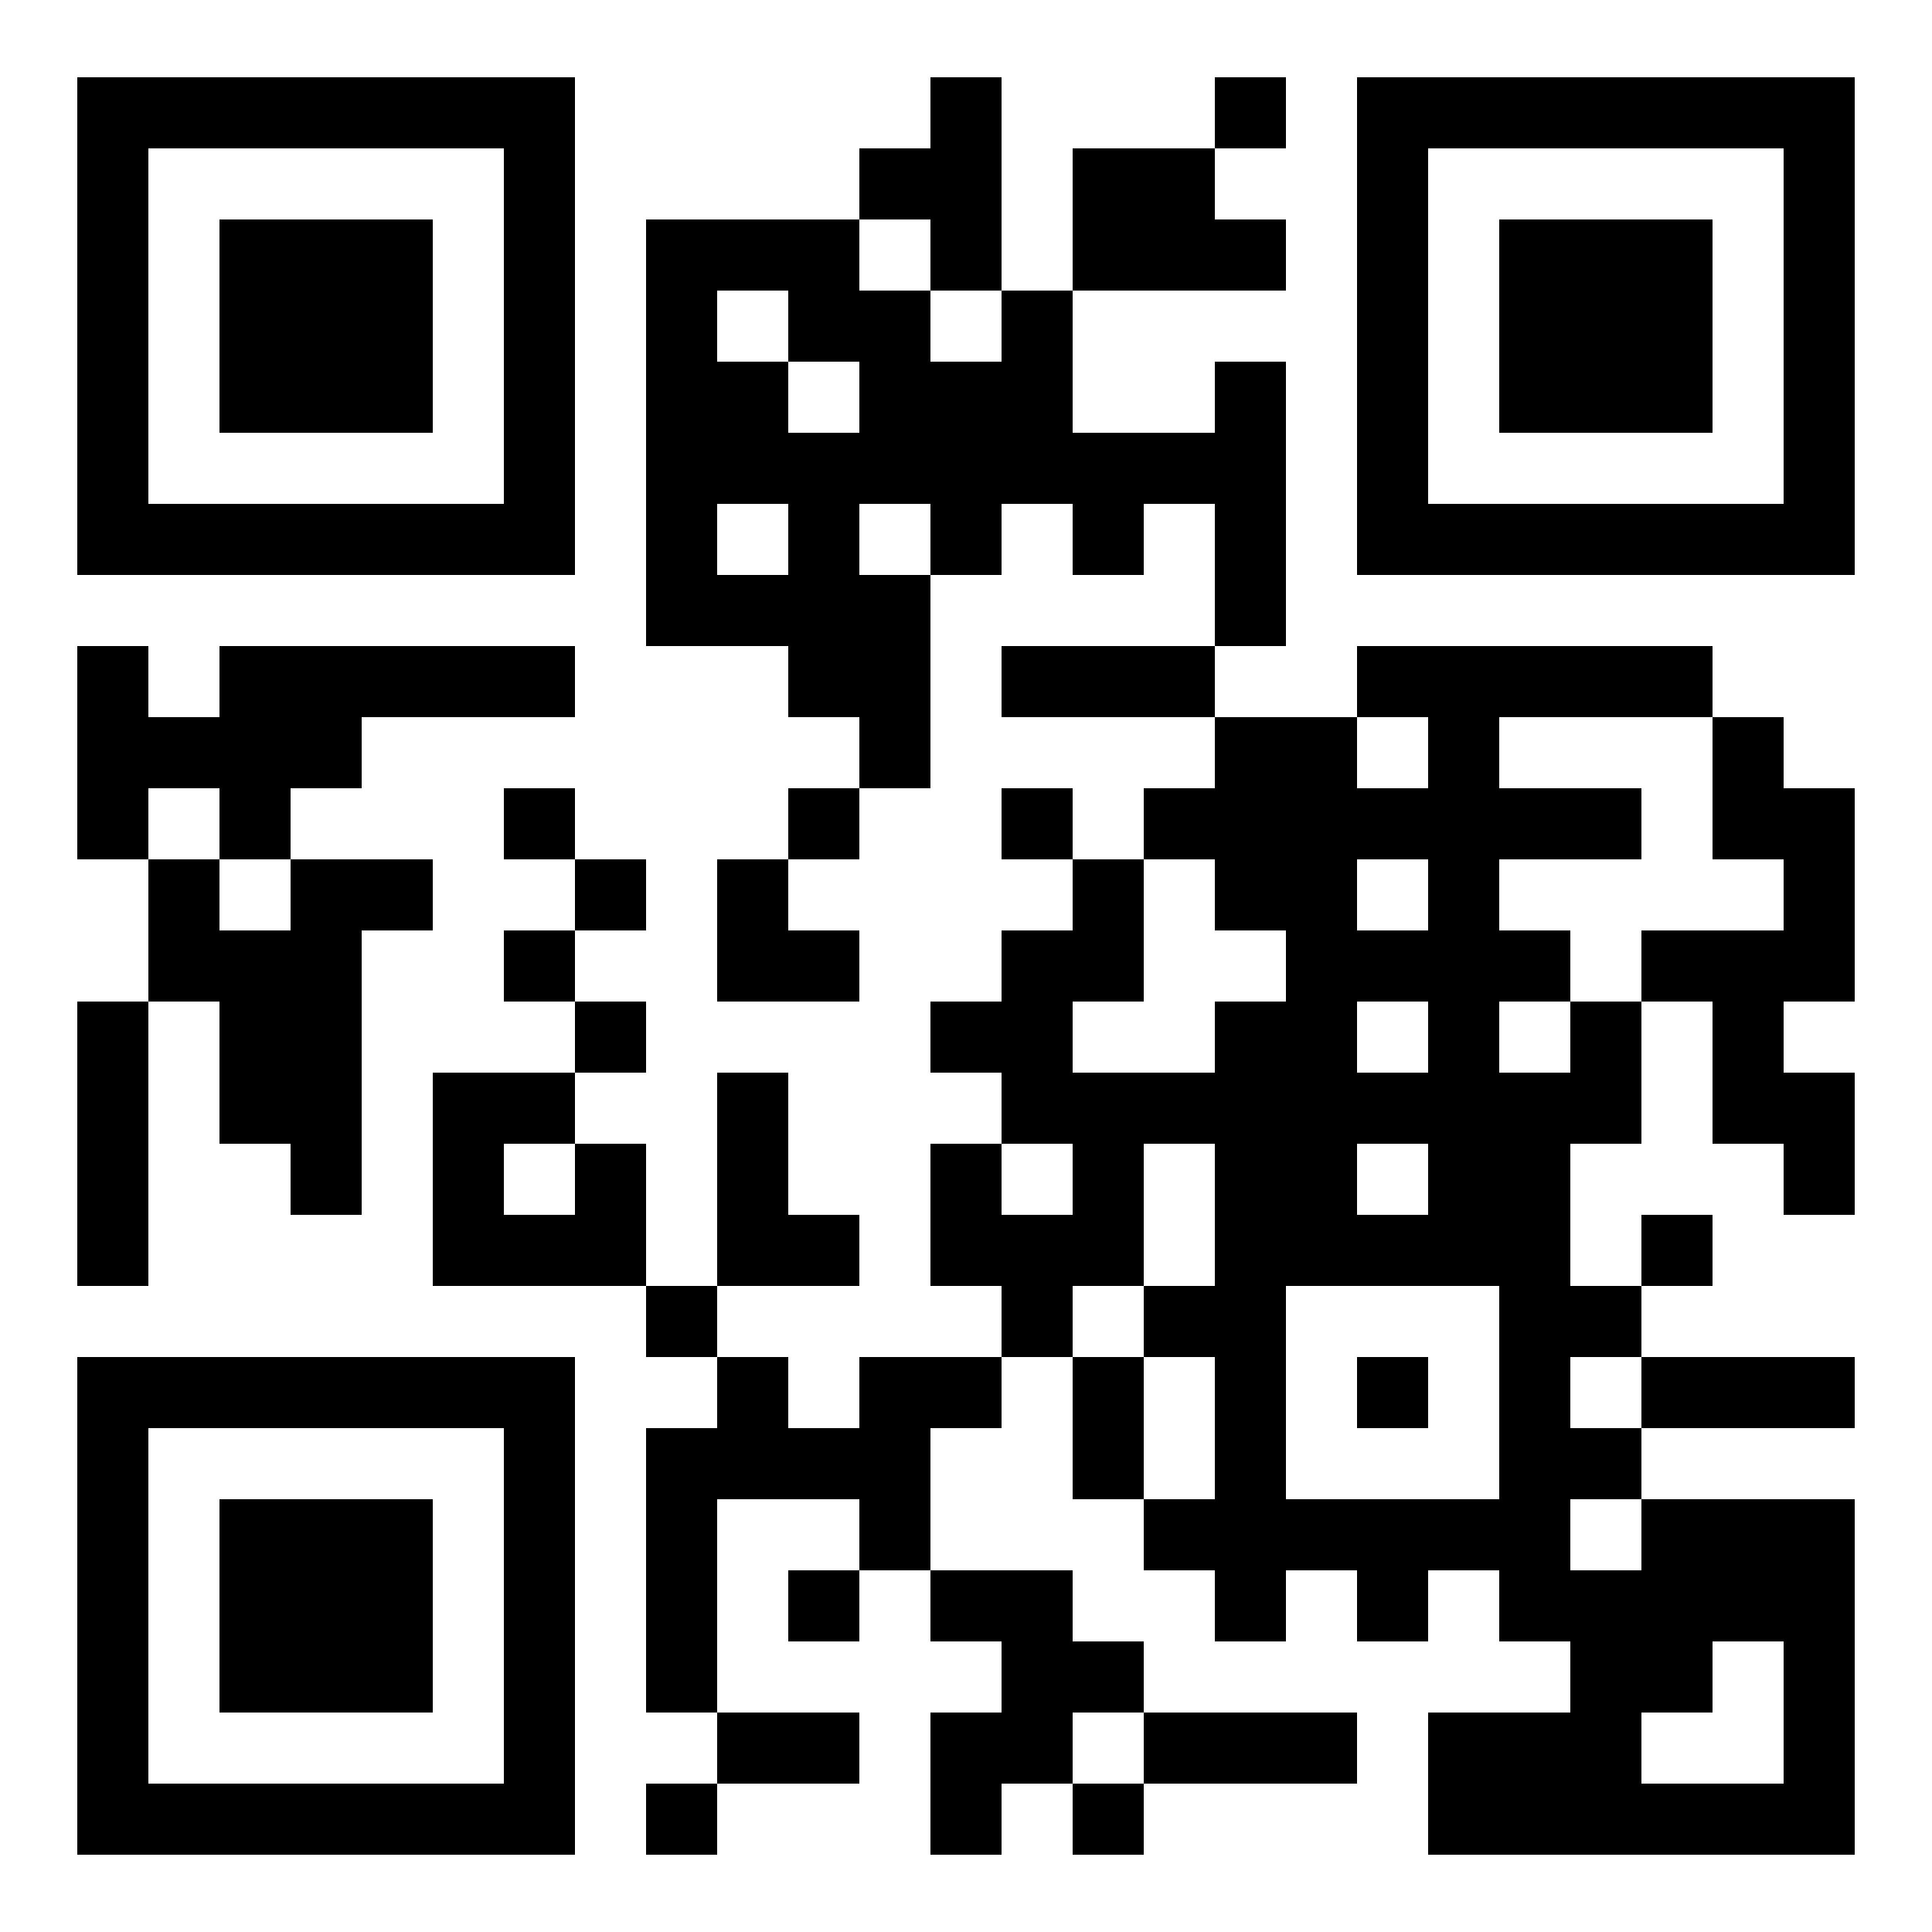 <svg xmlns="http://www.w3.org/2000/svg" version="1.1" xmlns:xlink="http://www.w3.org/1999/xlink" width="500" height="500" viewBox="0 0 500 500" fill-rule="evenodd" xml:space="preserve" fill="#000000"><rect width="500" height="500" fill="#ffffff" id="background"></rect><g id="dot" fill="#000000"><rect width="18.4" height="18.4" x="240.8" y="20"></rect><rect width="18.4" height="18.4" x="314.4" y="20"></rect><rect width="18.4" height="18.4" x="222.4" y="38.4"></rect><rect width="18.4" height="18.4" x="240.8" y="38.4"></rect><rect width="18.4" height="18.4" x="277.6" y="38.4"></rect><rect width="18.4" height="18.4" x="296" y="38.4"></rect><rect width="18.4" height="18.4" x="167.2" y="56.8"></rect><rect width="18.4" height="18.4" x="185.6" y="56.8"></rect><rect width="18.4" height="18.4" x="204" y="56.8"></rect><rect width="18.4" height="18.4" x="240.8" y="56.8"></rect><rect width="18.4" height="18.4" x="277.6" y="56.8"></rect><rect width="18.4" height="18.4" x="296" y="56.8"></rect><rect width="18.4" height="18.4" x="314.4" y="56.8"></rect><rect width="18.4" height="18.4" x="167.2" y="75.2"></rect><rect width="18.4" height="18.4" x="204" y="75.2"></rect><rect width="18.4" height="18.4" x="222.4" y="75.2"></rect><rect width="18.4" height="18.4" x="259.2" y="75.2"></rect><rect width="18.4" height="18.4" x="167.2" y="93.6"></rect><rect width="18.4" height="18.4" x="185.6" y="93.6"></rect><rect width="18.4" height="18.4" x="222.4" y="93.6"></rect><rect width="18.4" height="18.4" x="240.8" y="93.6"></rect><rect width="18.4" height="18.4" x="259.2" y="93.6"></rect><rect width="18.4" height="18.4" x="314.4" y="93.6"></rect><rect width="18.4" height="18.4" x="167.2" y="112"></rect><rect width="18.4" height="18.4" x="185.6" y="112"></rect><rect width="18.4" height="18.4" x="204" y="112"></rect><rect width="18.4" height="18.4" x="222.4" y="112"></rect><rect width="18.4" height="18.4" x="240.8" y="112"></rect><rect width="18.4" height="18.4" x="259.2" y="112"></rect><rect width="18.4" height="18.4" x="277.6" y="112"></rect><rect width="18.4" height="18.4" x="296" y="112"></rect><rect width="18.4" height="18.4" x="314.4" y="112"></rect><rect width="18.4" height="18.4" x="167.2" y="130.4"></rect><rect width="18.4" height="18.4" x="204" y="130.4"></rect><rect width="18.4" height="18.4" x="240.8" y="130.4"></rect><rect width="18.4" height="18.4" x="277.6" y="130.4"></rect><rect width="18.4" height="18.4" x="314.4" y="130.4"></rect><rect width="18.4" height="18.4" x="167.2" y="148.8"></rect><rect width="18.4" height="18.4" x="185.6" y="148.8"></rect><rect width="18.4" height="18.4" x="204" y="148.8"></rect><rect width="18.4" height="18.4" x="222.4" y="148.8"></rect><rect width="18.4" height="18.4" x="314.4" y="148.8"></rect><rect width="18.4" height="18.4" x="20" y="167.2"></rect><rect width="18.4" height="18.4" x="56.8" y="167.2"></rect><rect width="18.4" height="18.4" x="75.2" y="167.2"></rect><rect width="18.4" height="18.4" x="93.6" y="167.2"></rect><rect width="18.4" height="18.4" x="112" y="167.2"></rect><rect width="18.4" height="18.4" x="130.4" y="167.2"></rect><rect width="18.4" height="18.4" x="204" y="167.2"></rect><rect width="18.4" height="18.4" x="222.4" y="167.2"></rect><rect width="18.4" height="18.4" x="259.2" y="167.2"></rect><rect width="18.4" height="18.4" x="277.6" y="167.2"></rect><rect width="18.4" height="18.4" x="296" y="167.2"></rect><rect width="18.4" height="18.4" x="351.2" y="167.2"></rect><rect width="18.4" height="18.4" x="369.6" y="167.2"></rect><rect width="18.4" height="18.4" x="388" y="167.2"></rect><rect width="18.4" height="18.4" x="406.4" y="167.2"></rect><rect width="18.4" height="18.4" x="424.8" y="167.2"></rect><rect width="18.4" height="18.4" x="20" y="185.6"></rect><rect width="18.4" height="18.4" x="38.4" y="185.6"></rect><rect width="18.4" height="18.4" x="56.8" y="185.6"></rect><rect width="18.4" height="18.4" x="75.2" y="185.6"></rect><rect width="18.4" height="18.4" x="222.4" y="185.6"></rect><rect width="18.4" height="18.4" x="314.4" y="185.6"></rect><rect width="18.4" height="18.4" x="332.8" y="185.6"></rect><rect width="18.4" height="18.4" x="369.6" y="185.6"></rect><rect width="18.4" height="18.4" x="443.2" y="185.6"></rect><rect width="18.4" height="18.4" x="20" y="204"></rect><rect width="18.4" height="18.4" x="56.8" y="204"></rect><rect width="18.4" height="18.4" x="130.4" y="204"></rect><rect width="18.4" height="18.4" x="204" y="204"></rect><rect width="18.4" height="18.4" x="259.2" y="204"></rect><rect width="18.4" height="18.4" x="296" y="204"></rect><rect width="18.4" height="18.4" x="314.4" y="204"></rect><rect width="18.4" height="18.4" x="332.8" y="204"></rect><rect width="18.4" height="18.4" x="351.2" y="204"></rect><rect width="18.4" height="18.4" x="369.6" y="204"></rect><rect width="18.4" height="18.4" x="388" y="204"></rect><rect width="18.4" height="18.4" x="406.4" y="204"></rect><rect width="18.4" height="18.4" x="443.2" y="204"></rect><rect width="18.4" height="18.4" x="461.6" y="204"></rect><rect width="18.4" height="18.4" x="38.4" y="222.4"></rect><rect width="18.4" height="18.4" x="75.2" y="222.4"></rect><rect width="18.4" height="18.4" x="93.6" y="222.4"></rect><rect width="18.4" height="18.4" x="148.8" y="222.4"></rect><rect width="18.4" height="18.4" x="185.6" y="222.4"></rect><rect width="18.4" height="18.4" x="277.6" y="222.4"></rect><rect width="18.4" height="18.4" x="314.4" y="222.4"></rect><rect width="18.4" height="18.4" x="332.8" y="222.4"></rect><rect width="18.4" height="18.4" x="369.6" y="222.4"></rect><rect width="18.4" height="18.4" x="461.6" y="222.4"></rect><rect width="18.4" height="18.4" x="38.4" y="240.8"></rect><rect width="18.4" height="18.4" x="56.8" y="240.8"></rect><rect width="18.4" height="18.4" x="75.2" y="240.8"></rect><rect width="18.4" height="18.4" x="130.4" y="240.8"></rect><rect width="18.4" height="18.4" x="185.6" y="240.8"></rect><rect width="18.4" height="18.4" x="204" y="240.8"></rect><rect width="18.4" height="18.4" x="259.2" y="240.8"></rect><rect width="18.4" height="18.4" x="277.6" y="240.8"></rect><rect width="18.4" height="18.4" x="332.8" y="240.8"></rect><rect width="18.4" height="18.4" x="351.2" y="240.8"></rect><rect width="18.4" height="18.4" x="369.6" y="240.8"></rect><rect width="18.4" height="18.4" x="388" y="240.8"></rect><rect width="18.4" height="18.4" x="424.8" y="240.8"></rect><rect width="18.4" height="18.4" x="443.2" y="240.8"></rect><rect width="18.4" height="18.4" x="461.6" y="240.8"></rect><rect width="18.4" height="18.4" x="20" y="259.2"></rect><rect width="18.4" height="18.4" x="56.8" y="259.2"></rect><rect width="18.4" height="18.4" x="75.2" y="259.2"></rect><rect width="18.4" height="18.4" x="148.8" y="259.2"></rect><rect width="18.4" height="18.4" x="240.8" y="259.2"></rect><rect width="18.4" height="18.4" x="259.2" y="259.2"></rect><rect width="18.4" height="18.4" x="314.4" y="259.2"></rect><rect width="18.4" height="18.4" x="332.8" y="259.2"></rect><rect width="18.4" height="18.4" x="369.6" y="259.2"></rect><rect width="18.4" height="18.4" x="406.4" y="259.2"></rect><rect width="18.4" height="18.4" x="443.2" y="259.2"></rect><rect width="18.4" height="18.4" x="20" y="277.6"></rect><rect width="18.4" height="18.4" x="56.8" y="277.6"></rect><rect width="18.4" height="18.4" x="75.2" y="277.6"></rect><rect width="18.4" height="18.4" x="112" y="277.6"></rect><rect width="18.4" height="18.4" x="130.4" y="277.6"></rect><rect width="18.4" height="18.4" x="185.6" y="277.6"></rect><rect width="18.4" height="18.4" x="259.2" y="277.6"></rect><rect width="18.4" height="18.4" x="277.6" y="277.6"></rect><rect width="18.4" height="18.4" x="296" y="277.6"></rect><rect width="18.4" height="18.4" x="314.4" y="277.6"></rect><rect width="18.4" height="18.4" x="332.8" y="277.6"></rect><rect width="18.4" height="18.4" x="351.2" y="277.6"></rect><rect width="18.4" height="18.4" x="369.6" y="277.6"></rect><rect width="18.4" height="18.4" x="388" y="277.6"></rect><rect width="18.4" height="18.4" x="406.4" y="277.6"></rect><rect width="18.4" height="18.4" x="443.2" y="277.6"></rect><rect width="18.4" height="18.4" x="461.6" y="277.6"></rect><rect width="18.4" height="18.4" x="20" y="296"></rect><rect width="18.4" height="18.4" x="75.2" y="296"></rect><rect width="18.4" height="18.4" x="112" y="296"></rect><rect width="18.4" height="18.4" x="148.8" y="296"></rect><rect width="18.4" height="18.4" x="185.6" y="296"></rect><rect width="18.4" height="18.4" x="240.8" y="296"></rect><rect width="18.4" height="18.4" x="277.6" y="296"></rect><rect width="18.4" height="18.4" x="314.4" y="296"></rect><rect width="18.4" height="18.4" x="332.8" y="296"></rect><rect width="18.4" height="18.4" x="369.6" y="296"></rect><rect width="18.4" height="18.4" x="388" y="296"></rect><rect width="18.4" height="18.4" x="461.6" y="296"></rect><rect width="18.4" height="18.4" x="20" y="314.4"></rect><rect width="18.4" height="18.4" x="112" y="314.4"></rect><rect width="18.4" height="18.4" x="130.4" y="314.4"></rect><rect width="18.4" height="18.4" x="148.8" y="314.4"></rect><rect width="18.4" height="18.4" x="185.6" y="314.4"></rect><rect width="18.4" height="18.4" x="204" y="314.4"></rect><rect width="18.4" height="18.4" x="240.8" y="314.4"></rect><rect width="18.4" height="18.4" x="259.2" y="314.4"></rect><rect width="18.4" height="18.4" x="277.6" y="314.4"></rect><rect width="18.4" height="18.4" x="314.4" y="314.4"></rect><rect width="18.4" height="18.4" x="332.8" y="314.4"></rect><rect width="18.4" height="18.4" x="351.2" y="314.4"></rect><rect width="18.4" height="18.4" x="369.6" y="314.4"></rect><rect width="18.4" height="18.4" x="388" y="314.4"></rect><rect width="18.4" height="18.4" x="424.8" y="314.4"></rect><rect width="18.4" height="18.4" x="167.2" y="332.8"></rect><rect width="18.4" height="18.4" x="259.2" y="332.8"></rect><rect width="18.4" height="18.4" x="296" y="332.8"></rect><rect width="18.4" height="18.4" x="314.4" y="332.8"></rect><rect width="18.4" height="18.4" x="388" y="332.8"></rect><rect width="18.4" height="18.4" x="406.4" y="332.8"></rect><rect width="18.4" height="18.4" x="185.6" y="351.2"></rect><rect width="18.4" height="18.4" x="222.4" y="351.2"></rect><rect width="18.4" height="18.4" x="240.8" y="351.2"></rect><rect width="18.4" height="18.4" x="277.6" y="351.2"></rect><rect width="18.4" height="18.4" x="314.4" y="351.2"></rect><rect width="18.4" height="18.4" x="351.2" y="351.2"></rect><rect width="18.4" height="18.4" x="388" y="351.2"></rect><rect width="18.4" height="18.4" x="424.8" y="351.2"></rect><rect width="18.4" height="18.4" x="443.2" y="351.2"></rect><rect width="18.4" height="18.4" x="461.6" y="351.2"></rect><rect width="18.4" height="18.4" x="167.2" y="369.6"></rect><rect width="18.4" height="18.4" x="185.6" y="369.6"></rect><rect width="18.4" height="18.4" x="204" y="369.6"></rect><rect width="18.4" height="18.4" x="222.4" y="369.6"></rect><rect width="18.4" height="18.4" x="277.6" y="369.6"></rect><rect width="18.4" height="18.4" x="314.4" y="369.6"></rect><rect width="18.4" height="18.4" x="388" y="369.6"></rect><rect width="18.4" height="18.4" x="406.4" y="369.6"></rect><rect width="18.4" height="18.4" x="167.2" y="388"></rect><rect width="18.4" height="18.4" x="222.4" y="388"></rect><rect width="18.4" height="18.4" x="296" y="388"></rect><rect width="18.4" height="18.4" x="314.4" y="388"></rect><rect width="18.4" height="18.4" x="332.8" y="388"></rect><rect width="18.4" height="18.4" x="351.2" y="388"></rect><rect width="18.4" height="18.4" x="369.6" y="388"></rect><rect width="18.4" height="18.4" x="388" y="388"></rect><rect width="18.4" height="18.4" x="424.8" y="388"></rect><rect width="18.4" height="18.4" x="443.2" y="388"></rect><rect width="18.4" height="18.4" x="461.6" y="388"></rect><rect width="18.4" height="18.4" x="167.2" y="406.4"></rect><rect width="18.4" height="18.4" x="204" y="406.4"></rect><rect width="18.4" height="18.4" x="240.8" y="406.4"></rect><rect width="18.4" height="18.4" x="259.2" y="406.4"></rect><rect width="18.4" height="18.4" x="314.4" y="406.4"></rect><rect width="18.4" height="18.4" x="351.2" y="406.4"></rect><rect width="18.4" height="18.4" x="388" y="406.4"></rect><rect width="18.4" height="18.4" x="406.4" y="406.4"></rect><rect width="18.4" height="18.4" x="424.8" y="406.4"></rect><rect width="18.4" height="18.4" x="443.2" y="406.4"></rect><rect width="18.4" height="18.4" x="461.6" y="406.4"></rect><rect width="18.4" height="18.4" x="167.2" y="424.8"></rect><rect width="18.4" height="18.4" x="259.2" y="424.8"></rect><rect width="18.4" height="18.4" x="277.6" y="424.8"></rect><rect width="18.4" height="18.4" x="406.4" y="424.8"></rect><rect width="18.4" height="18.4" x="424.8" y="424.8"></rect><rect width="18.4" height="18.4" x="461.6" y="424.8"></rect><rect width="18.4" height="18.4" x="185.6" y="443.2"></rect><rect width="18.4" height="18.4" x="204" y="443.2"></rect><rect width="18.4" height="18.4" x="240.8" y="443.2"></rect><rect width="18.4" height="18.4" x="259.2" y="443.2"></rect><rect width="18.4" height="18.4" x="296" y="443.2"></rect><rect width="18.4" height="18.4" x="314.4" y="443.2"></rect><rect width="18.4" height="18.4" x="332.8" y="443.2"></rect><rect width="18.4" height="18.4" x="369.6" y="443.2"></rect><rect width="18.4" height="18.4" x="388" y="443.2"></rect><rect width="18.4" height="18.4" x="406.4" y="443.2"></rect><rect width="18.4" height="18.4" x="461.6" y="443.2"></rect><rect width="18.4" height="18.4" x="167.2" y="461.6"></rect><rect width="18.4" height="18.4" x="240.8" y="461.6"></rect><rect width="18.4" height="18.4" x="277.6" y="461.6"></rect><rect width="18.4" height="18.4" x="369.6" y="461.6"></rect><rect width="18.4" height="18.4" x="388" y="461.6"></rect><rect width="18.4" height="18.4" x="406.4" y="461.6"></rect><rect width="18.4" height="18.4" x="424.8" y="461.6"></rect><rect width="18.4" height="18.4" x="443.2" y="461.6"></rect><rect width="18.4" height="18.4" x="461.6" y="461.6"></rect></g><g id="finderpattern-outer-top-left" fill="#000000"><path d="
M 20 20
v 128.8
h 128.8
v -128.8
z

M 38.4 38.4
v 92
h 92
v -92
z"></path></g><g id="finderpattern-outer-top-right" fill="#000000"><path d="
M 351.2 20
v 128.8
h 128.8
v -128.8
z

M 369.6 38.4
v 92
h 92
v -92
z"></path></g><g id="finderpattern-outer-bottom-left" fill="#000000"><path d="
M 20 351.2
v 128.8
h 128.8
v -128.8
z

M 38.4 369.6
v 92
h 92
v -92
z"></path></g><g id="finder-pattern-inner-top-left" fill="#000000"><rect width="55.2" height="55.2" x="56.8" y="56.8"></rect></g><g id="finder-pattern-inner-top-right" fill="#000000"><rect width="55.2" height="55.2" x="388" y="56.8"></rect></g><g id="finder-pattern-inner-bottom-left" fill="#000000"><rect width="55.2" height="55.2" x="56.8" y="388"></rect></g></svg>